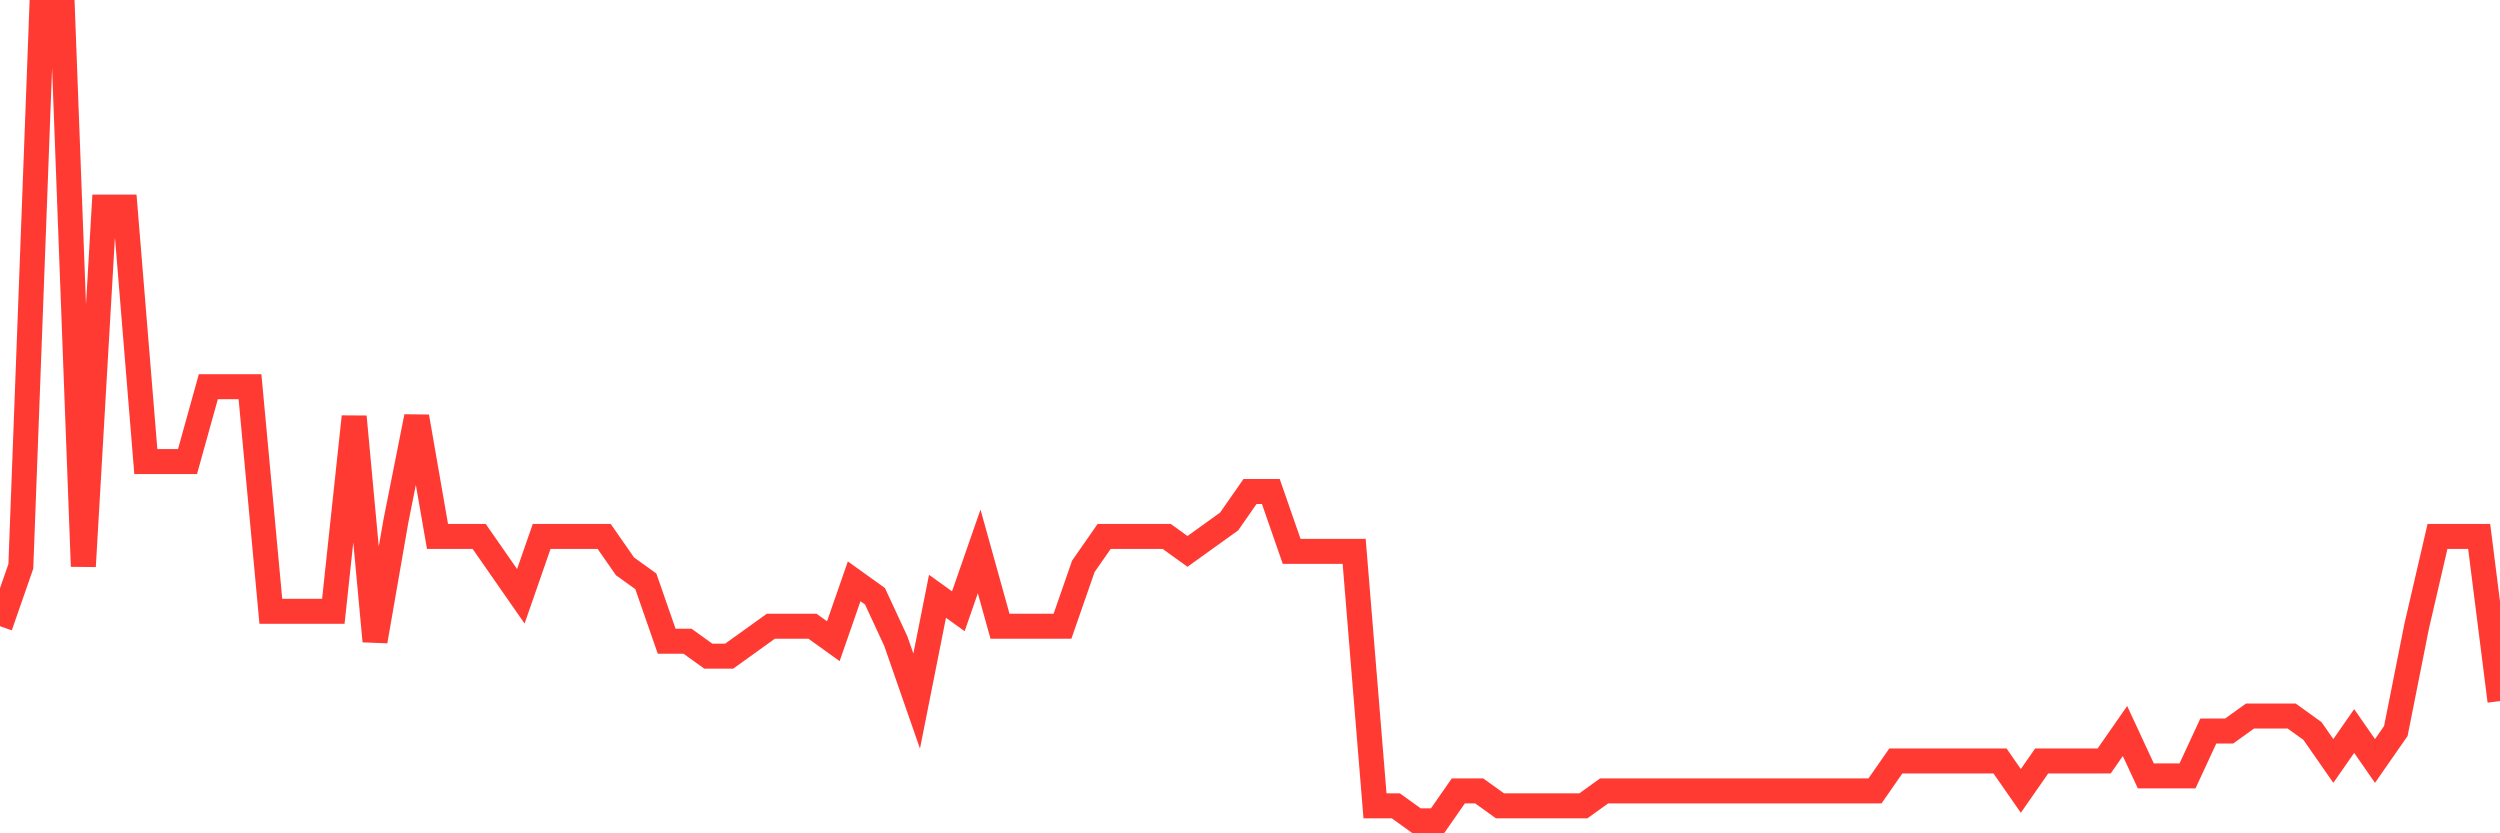 <svg
  xmlns="http://www.w3.org/2000/svg"
  xmlns:xlink="http://www.w3.org/1999/xlink"
  width="120"
  height="40"
  viewBox="0 0 120 40"
  preserveAspectRatio="none"
>
  <polyline
    points="0,30.059 1,27.185 2,0.6 3,0.6 4,27.185 5,9.941 6,9.941 7,22.156 8,22.156 9,22.156 10,18.563 11,18.563 12,18.563 13,29.341 14,29.341 15,29.341 16,29.341 17,20 18,30.778 19,25.03 20,20 21,25.748 22,25.748 23,25.748 24,27.185 25,28.622 26,25.748 27,25.748 28,25.748 29,25.748 30,27.185 31,27.904 32,30.778 33,30.778 34,31.496 35,31.496 36,30.778 37,30.059 38,30.059 39,30.059 40,30.778 41,27.904 42,28.622 43,30.778 44,33.652 45,28.622 46,29.341 47,26.467 48,30.059 49,30.059 50,30.059 51,30.059 52,27.185 53,25.748 54,25.748 55,25.748 56,25.748 57,26.467 58,25.748 59,25.03 60,23.593 61,23.593 62,26.467 63,26.467 64,26.467 65,26.467 66,38.681 67,38.681 68,39.4 69,39.4 70,37.963 71,37.963 72,38.681 73,38.681 74,38.681 75,38.681 76,38.681 77,37.963 78,37.963 79,37.963 80,37.963 81,37.963 82,37.963 83,37.963 84,37.963 85,37.963 86,37.963 87,37.963 88,37.963 89,37.963 90,37.963 91,36.526 92,36.526 93,36.526 94,36.526 95,36.526 96,36.526 97,37.963 98,36.526 99,36.526 100,36.526 101,36.526 102,35.089 103,37.244 104,37.244 105,37.244 106,35.089 107,35.089 108,34.37 109,34.37 110,34.37 111,35.089 112,36.526 113,35.089 114,36.526 115,35.089 116,30.059 117,25.748 118,25.748 119,25.748 120,33.652"
    fill="none"
    stroke="#ff3a33"
    stroke-width="1.2"
  >
  </polyline>
</svg>